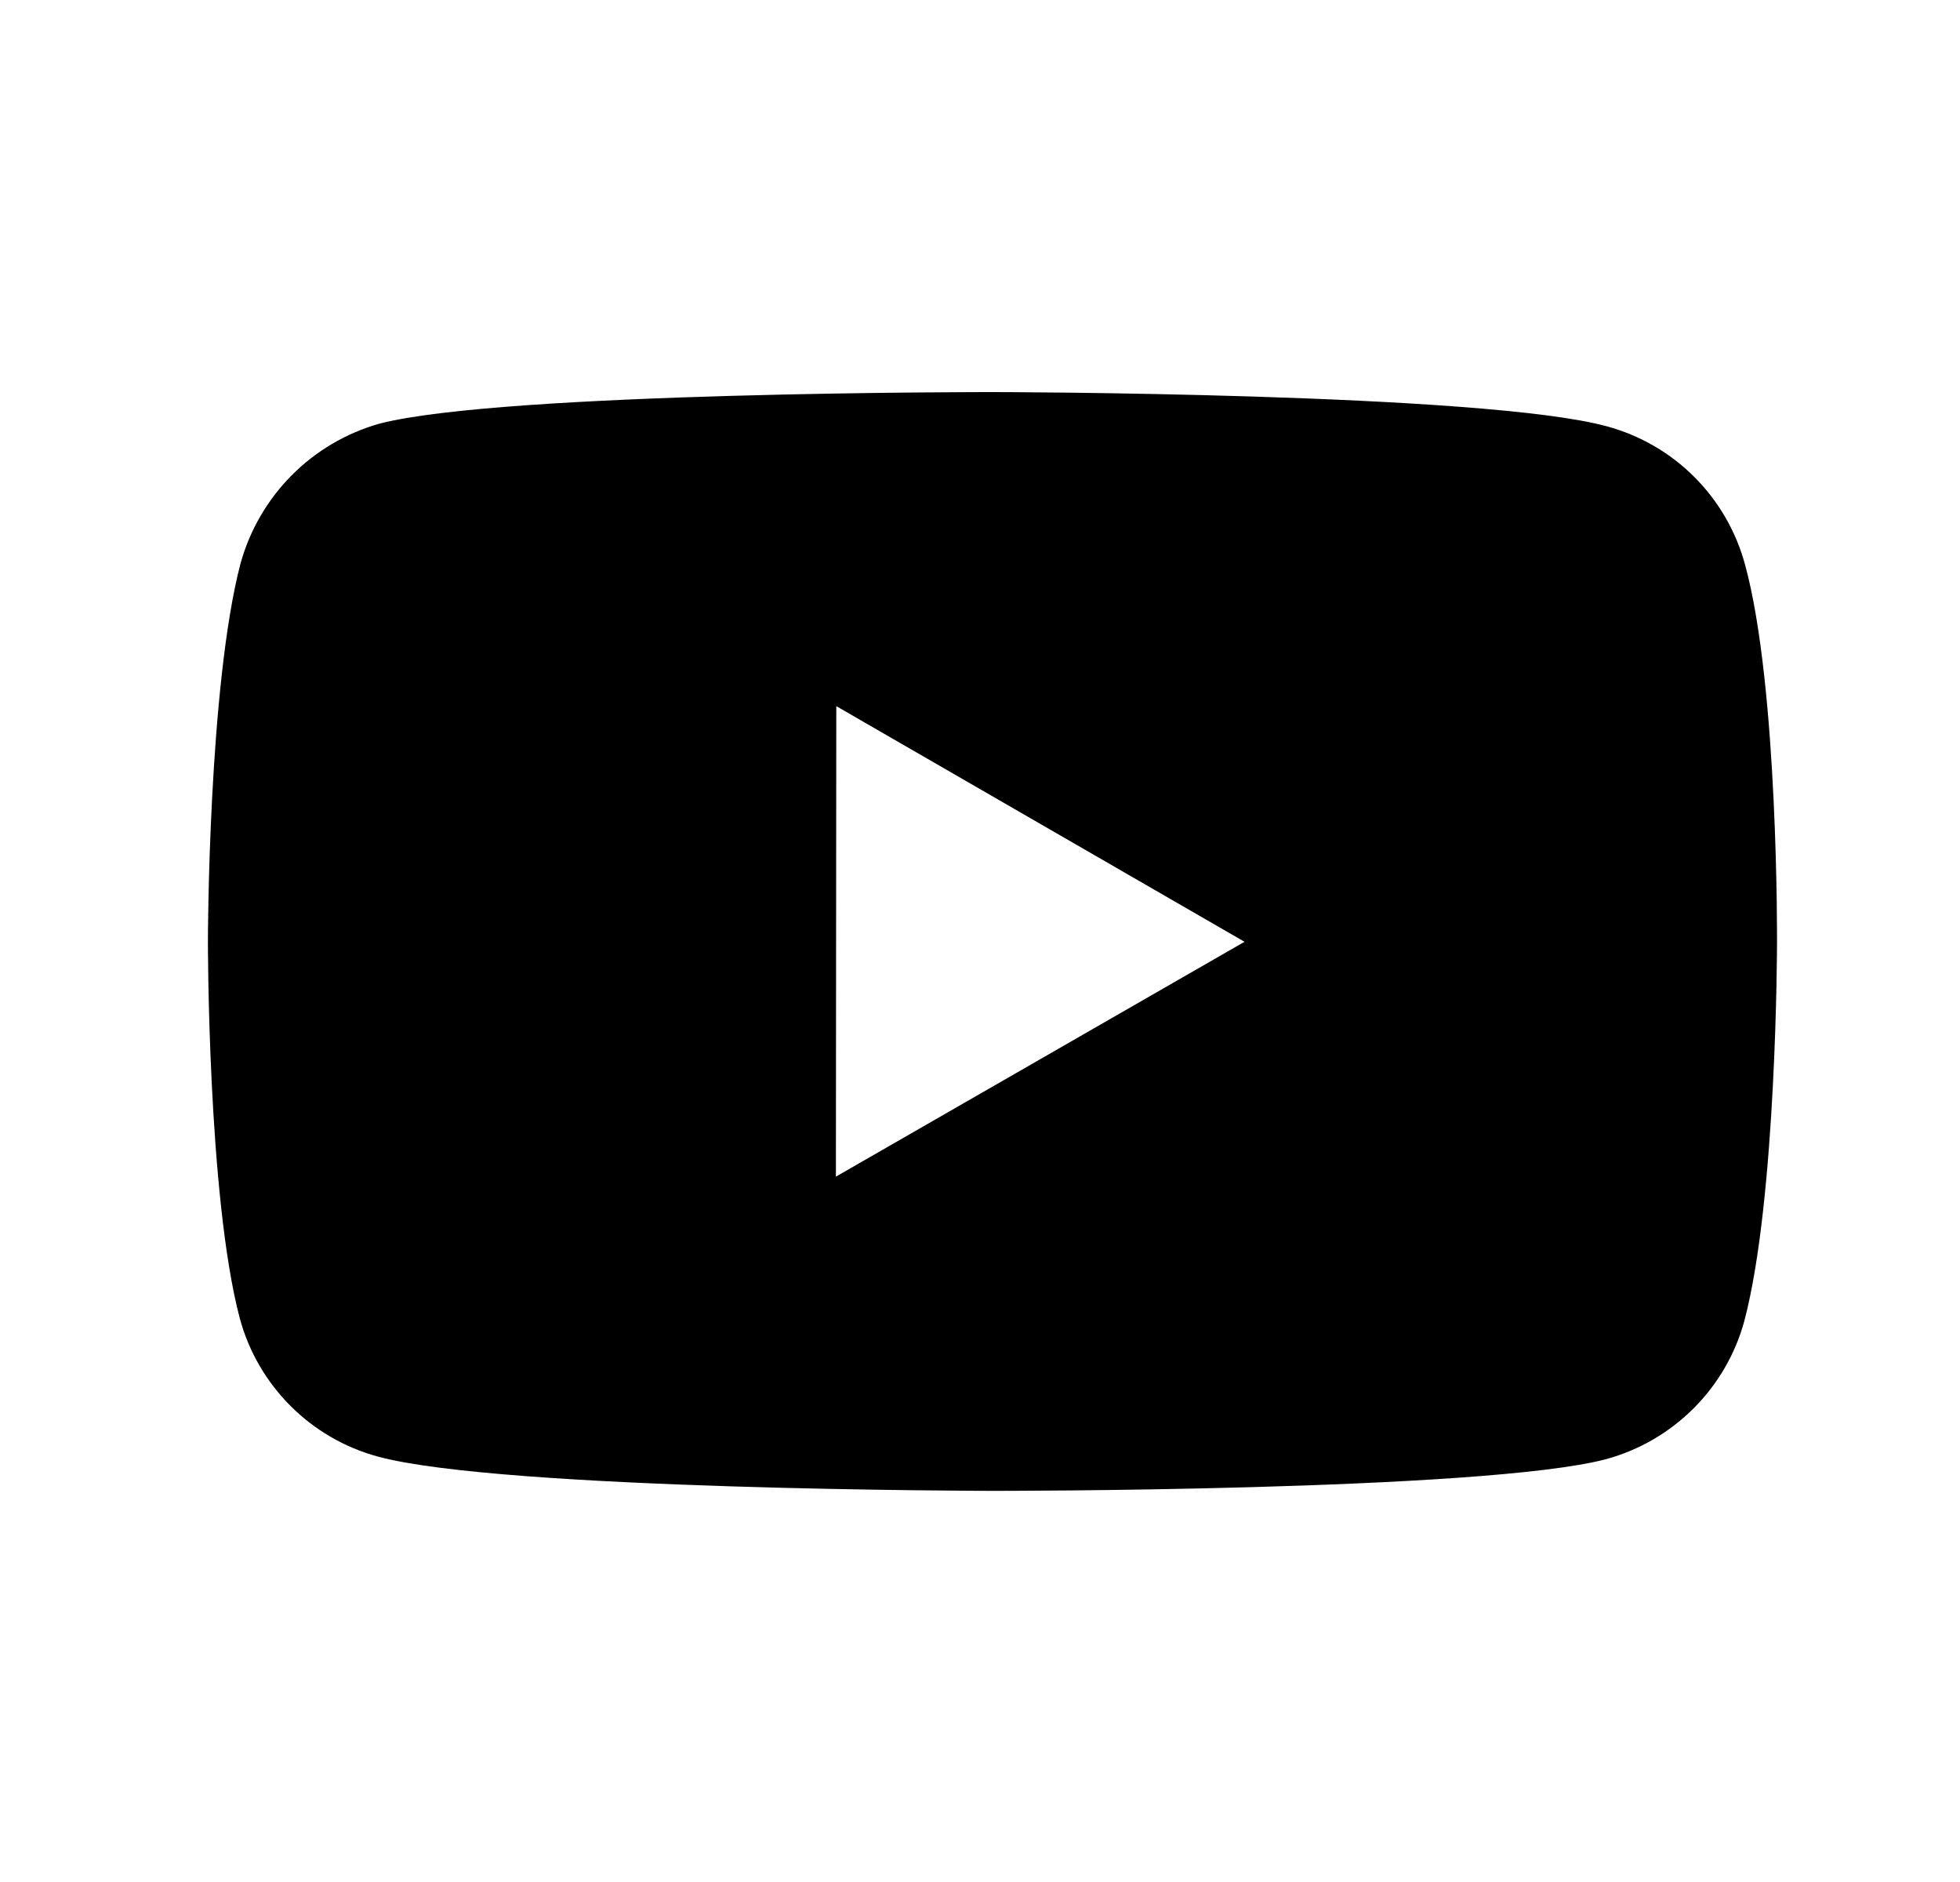 <svg width="25" height="24" viewBox="0 0 25 24" fill="none" xmlns="http://www.w3.org/2000/svg">
<path d="M22.259 7.203C22.145 6.78 21.923 6.395 21.614 6.085C21.305 5.775 20.92 5.552 20.497 5.437C18.931 5.007 12.666 5 12.666 5C12.666 5 6.402 4.993 4.835 5.404C4.413 5.524 4.029 5.751 3.72 6.062C3.411 6.373 3.187 6.759 3.069 7.182C2.656 8.748 2.652 11.996 2.652 11.996C2.652 11.996 2.648 15.26 3.058 16.81C3.288 17.667 3.963 18.344 4.821 18.575C6.403 19.005 12.651 19.012 12.651 19.012C12.651 19.012 18.916 19.019 20.482 18.609C20.905 18.494 21.29 18.271 21.6 17.962C21.91 17.653 22.134 17.268 22.249 16.846C22.663 15.281 22.666 12.034 22.666 12.034C22.666 12.034 22.686 8.769 22.259 7.203ZM10.662 15.005L10.667 9.005L15.874 12.01L10.662 15.005Z" fill="black"/>
</svg>
